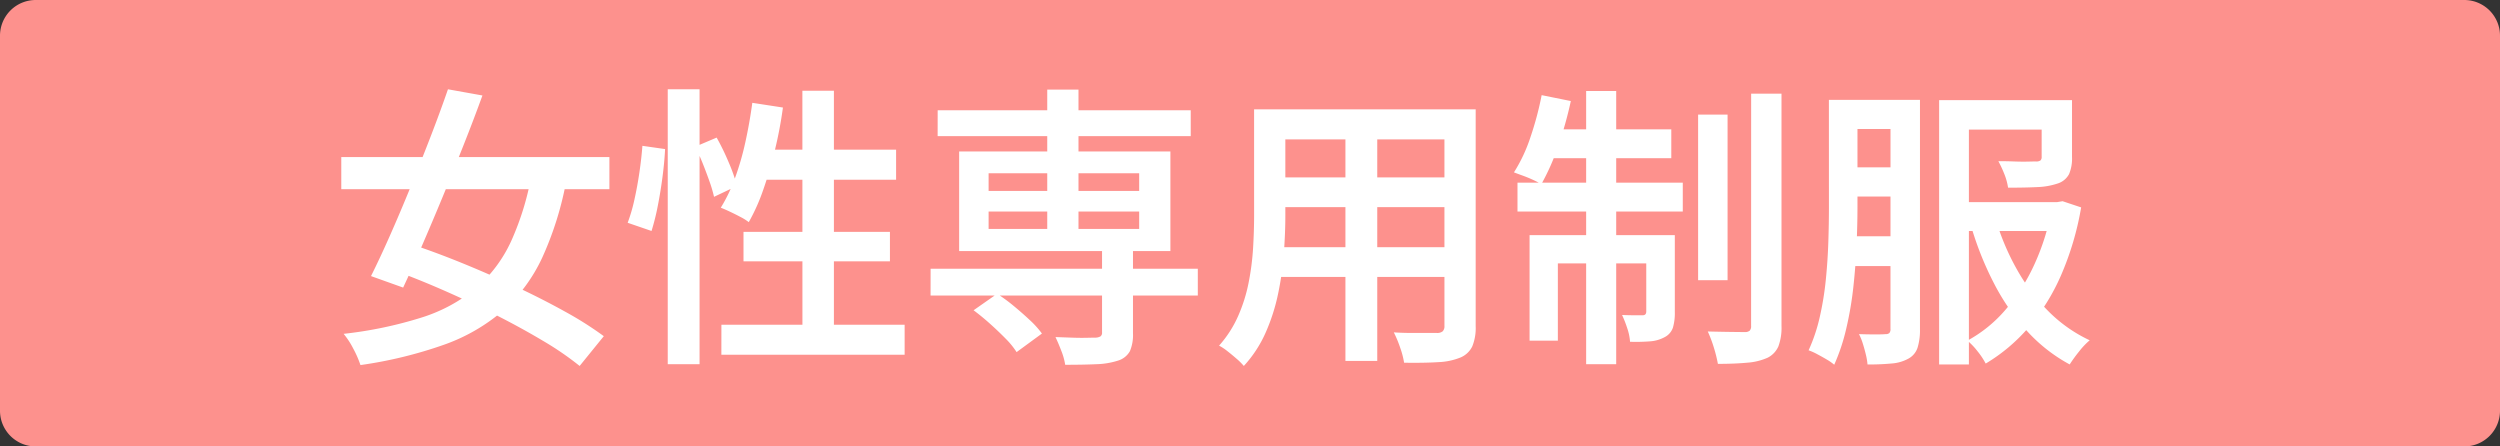 <svg xmlns="http://www.w3.org/2000/svg" width="280" height="50"><rect width="100%" height="100%" fill="#333333" stroke="none"/><g data-name="グループ 6905"><path data-name="パス 1393" d="M4 0h272a4 4 0 014 4v42a4 4 0 01-4 4H4a4 4 0 01-4-4V4a4 4 0 014-4z" fill="#fd918d"/><path data-name="パス 1199" d="M38.223 17.59h30.03v3.6h-30.03zM50.172 10l3.861.693q-.957 2.64-2.1 5.527t-2.326 5.759q-1.188 2.871-2.326 5.495t-2.128 4.735l-3.6-1.287q.99-1.98 2.129-4.554t2.293-5.4q1.155-2.822 2.244-5.643T50.172 10zm9.4 9.339l3.861.858a36.641 36.641 0 01-2.69 8.63 18.286 18.286 0 01-4.389 5.956 20.694 20.694 0 01-6.63 3.828 48.371 48.371 0 01-9.352 2.277 11.659 11.659 0 00-.8-1.832 9.109 9.109 0 00-1.085-1.666 45.752 45.752 0 008.745-1.831 17.986 17.986 0 006.072-3.284 15.447 15.447 0 003.944-5.263 31.331 31.331 0 002.324-7.673zm-15.97 10.758l2.376-2.772q2.706.891 5.709 2.112t5.973 2.607q2.97 1.386 5.561 2.822a39.258 39.258 0 014.405 2.785l-2.706 3.336a34.206 34.206 0 00-4.142-2.836q-2.491-1.485-5.4-2.953t-5.94-2.789q-3.031-1.322-5.836-2.312zm31.185-20.1h3.564v30.792h-3.564zm-2.838 6.336l2.541.363q-.066 1.386-.281 3.052t-.528 3.267a26.378 26.378 0 01-.709 2.854l-2.673-.918a18.717 18.717 0 00.759-2.607q.33-1.485.561-3.069t.33-2.939zm5.907.1l2.409-1.023a26.98 26.98 0 011.369 2.822 18.657 18.657 0 01.907 2.591l-2.569 1.222a14.509 14.509 0 00-.5-1.7q-.33-.94-.742-1.98a21.112 21.112 0 00-.874-1.93zm6.4-4.917l3.432.528a46.213 46.213 0 01-.908 4.8q-.577 2.359-1.3 4.422a21.785 21.785 0 01-1.617 3.614 5.994 5.994 0 00-.924-.578q-.594-.314-1.188-.594t-1.023-.445a17.715 17.715 0 001.584-3.3 30.952 30.952 0 001.172-4.059q.477-2.175.774-4.386zm.825 5.247h15.281v3.366h-16.3zm4.785-6.6h3.531v28.118h-3.525zm-6.594 15.809h16.4v3.3h-16.4zm-2.475 10.4h20.522v3.361H80.793zm23.43-6.27h29.927v3h-29.931zm.792-17.754h28.343v2.9h-28.347zm18.41 15.403h3.465v9.57a4.629 4.629 0 01-.346 2.013 2.271 2.271 0 01-1.337 1.056 8.715 8.715 0 01-2.409.4q-1.452.066-3.5.066a7.237 7.237 0 00-.43-1.552q-.327-.853-.657-1.553l1.848.066q.924.033 1.633.016t1.007-.016a1.194 1.194 0 00.561-.149.511.511 0 00.165-.445zm-6.138-17.718h3.5v16.83h-3.5zm-8.25 24.718l2.64-1.848a19.52 19.52 0 011.881 1.385q.957.792 1.8 1.584a10.4 10.4 0 011.335 1.485l-2.838 2.079a9.058 9.058 0 00-1.237-1.518q-.809-.825-1.75-1.667t-1.831-1.5zm1.683-11.055v1.947h16.863v-1.947zm0-4.29v1.98h16.863v-1.98zm-3.3-2.442h23.661v11.153h-23.661zm35.048-4.72h20.59v3.366h-20.59zm0 7.623h20.625V23.2h-20.625zm-.1 7.821h20.823v3.333h-20.823zm-1.914-15.444h3.5v11.913q0 1.914-.165 4.175a34.621 34.621 0 01-.643 4.554 21.588 21.588 0 01-1.4 4.373 13.664 13.664 0 01-2.442 3.729 6.628 6.628 0 00-.792-.792q-.528-.462-1.056-.875a5.727 5.727 0 00-.924-.61 12.589 12.589 0 002.136-3.318 17.692 17.692 0 001.172-3.729 28.966 28.966 0 00.5-3.861q.116-1.93.116-3.679zm21.318 0h3.5v24.288a5.441 5.441 0 01-.38 2.261 2.563 2.563 0 01-1.3 1.238 7.315 7.315 0 01-2.492.528q-1.535.1-3.844.066a9.567 9.567 0 00-.446-1.7 12.413 12.413 0 00-.709-1.7q1.023.066 2.013.066h2.8a.966.966 0 00.66-.182.8.8 0 00.2-.611zm-11.088 1.32h3.564v26.862h-3.564zm39.5-.726h3.3v18.546h-3.3zm5.94-2.343h3.4v26a6.013 6.013 0 01-.346 2.294 2.588 2.588 0 01-1.2 1.271 6.8 6.8 0 01-2.294.561q-1.4.132-3.283.132a15.686 15.686 0 00-.446-1.8 14.391 14.391 0 00-.687-1.827q1.353.033 2.525.049t1.6.016a.836.836 0 00.561-.148.715.715 0 00.165-.545zm-18.48-.3h3.366v30.594h-3.366zm6.732 16.137h3.2v8.619a5.815 5.815 0 01-.214 1.749 1.876 1.876 0 01-.907 1.051 3.977 3.977 0 01-1.65.479 20.428 20.428 0 01-2.244.049 5.926 5.926 0 00-.314-1.518 12.765 12.765 0 00-.579-1.483q.792.033 1.419.033h.891q.4 0 .4-.429zm-13.068 0h14.355V29.5H174.48v8.651h-3.168zm-1.353-5.874h18.513v3.234h-18.513zm3.366-5.973h13.86v3.234h-14.487zm-.66-3.828l3.267.66a42.155 42.155 0 01-1.436 5.1 25.15 25.15 0 01-1.864 4.208q-.33-.2-.891-.462t-1.155-.479q-.594-.214-1.023-.38a17.561 17.561 0 001.848-3.943 35.754 35.754 0 001.254-4.701zm33.561.528h7.491v3.266h-7.491zm0 7.557h7.623v3.267h-7.623zm12.9 3.894h11.682v3.234h-11.679zm-12.936 3.828h7.524v3.333h-7.524zm-1.353-15.279h3.2v11.979q0 1.947-.1 4.274t-.363 4.719a38.812 38.812 0 01-.792 4.637 21.951 21.951 0 01-1.348 4.057 5.463 5.463 0 00-.825-.578q-.528-.313-1.089-.61a6.56 6.56 0 00-.957-.429 18.953 18.953 0 001.254-3.746 34.059 34.059 0 00.676-4.175q.214-2.145.281-4.24t.066-3.911zm6.9 0h3.3v25.71a6.632 6.632 0 01-.265 2.03 2.146 2.146 0 01-1.023 1.237 4.5 4.5 0 01-1.831.544 27.273 27.273 0 01-2.756.115 6.985 6.985 0 00-.182-1.089q-.148-.627-.346-1.254a6.159 6.159 0 00-.429-1.056q.99.033 1.831.033t1.136-.032a.646.646 0 00.429-.116.637.637 0 00.132-.479zm16.929.033h3.4v6.4a4.438 4.438 0 01-.33 1.881 2.191 2.191 0 01-1.287 1.056 8.047 8.047 0 01-2.294.4q-1.369.066-3.251.066a6.606 6.606 0 00-.429-1.551 12.529 12.529 0 00-.66-1.419q.891 0 1.749.033t1.518.017q.66-.016.924-.017a.846.846 0 00.528-.115.53.53 0 00.132-.413zm1.155 11.418h.594l.594-.1 2.079.693a32.818 32.818 0 01-2.26 7.623 23.373 23.373 0 01-3.63 5.825 19.443 19.443 0 01-4.8 4.043 8.317 8.317 0 00-.908-1.37 7.669 7.669 0 00-1.14-1.199 15.111 15.111 0 004.257-3.448 21.313 21.313 0 003.265-5.134 25.609 25.609 0 001.947-6.336zm-6.237 2.145a27.242 27.242 0 002.376 5.511 21.342 21.342 0 003.515 4.62 16.184 16.184 0 004.57 3.2 8.54 8.54 0 00-1.2 1.27 16.6 16.6 0 00-1.04 1.435 18.053 18.053 0 01-4.752-3.712 24.536 24.536 0 01-3.663-5.247 35.844 35.844 0 01-2.574-6.352zm-6.4-13.563h12.375v3.3h-9.042v26.3h-3.335z" fill="#fff"/></g></svg>
